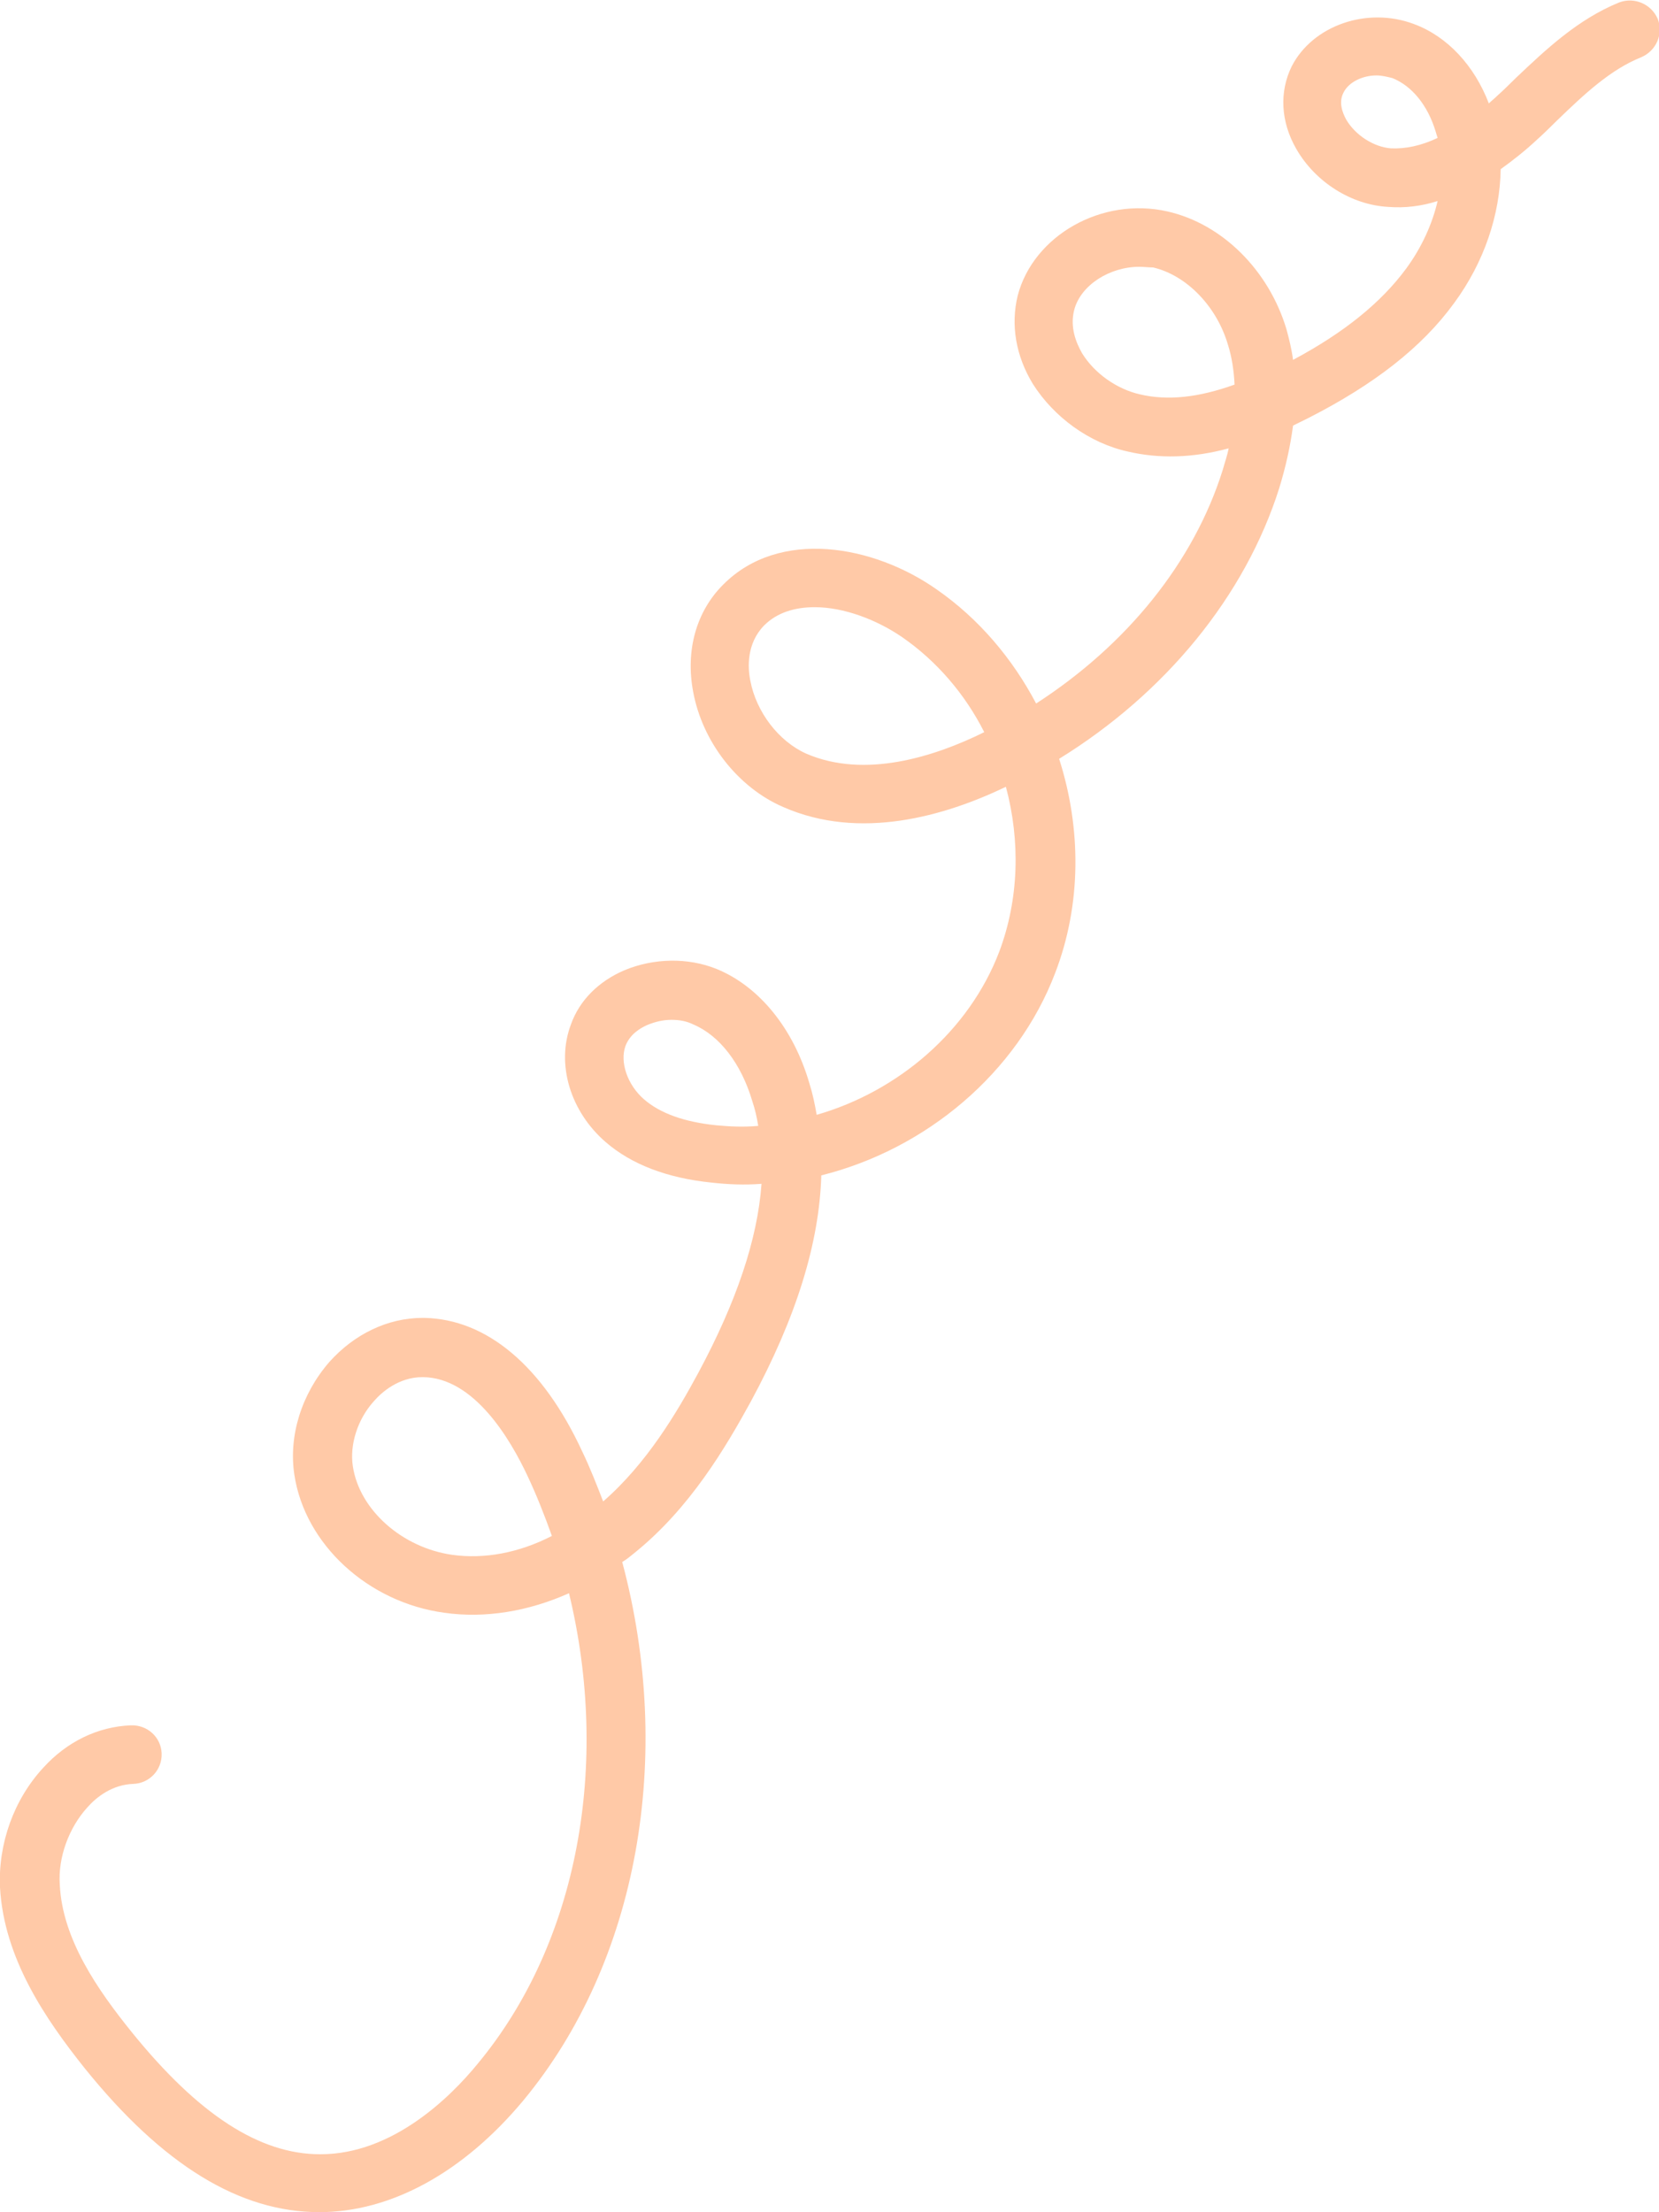 <svg width="51" height="68" viewBox="0 0 51 68" fill="none" xmlns="http://www.w3.org/2000/svg">
<g clip-path="url(#clip0_1_4257)">
<path d="M9.816 67.998C7.372 67.998 5.009 66.558 2.606 63.577C1.394 62.057 0.121 60.196 0 58.015C-0.06 56.675 0.424 55.315 1.333 54.334C2.06 53.534 3.01 53.074 4.02 53.034C4.525 53.014 4.949 53.394 4.969 53.894C4.989 54.394 4.605 54.815 4.1 54.834C3.454 54.855 2.969 55.235 2.687 55.555C2.121 56.175 1.778 57.095 1.838 57.935C1.919 59.616 3.01 61.176 4.06 62.477C6.1 64.997 7.978 66.218 9.837 66.218C9.837 66.218 9.837 66.218 9.857 66.218C12.058 66.218 13.836 64.477 14.684 63.437C17.774 59.716 18.764 54.234 17.492 48.973C16.239 49.533 14.906 49.753 13.654 49.573C11.311 49.253 9.372 47.472 9.049 45.332C8.867 44.131 9.271 42.851 10.119 41.871C10.887 41.01 11.917 40.51 12.988 40.51C13.008 40.51 13.028 40.51 13.048 40.51C14.967 40.55 16.684 41.991 17.896 44.611C18.138 45.112 18.34 45.632 18.542 46.152C19.875 44.992 20.804 43.431 21.471 42.191C22.642 40.01 23.288 38.09 23.41 36.389C22.884 36.429 22.38 36.409 21.854 36.349C20.501 36.209 19.41 35.789 18.623 35.109C17.532 34.168 17.088 32.708 17.552 31.488C17.815 30.747 18.401 30.167 19.188 29.827C20.097 29.447 21.148 29.427 22.036 29.787C23.349 30.327 24.399 31.628 24.884 33.308C24.985 33.628 25.046 33.928 25.106 34.268C27.611 33.548 29.792 31.688 30.721 29.247C31.327 27.627 31.368 25.846 30.923 24.185C29.045 25.086 26.439 25.846 24.076 24.806C22.683 24.205 21.592 22.805 21.309 21.265C21.067 19.984 21.41 18.784 22.238 17.964C23.955 16.243 26.843 16.743 28.803 18.124C30.095 19.024 31.125 20.244 31.852 21.625C34.64 19.824 36.7 17.283 37.589 14.443C37.649 14.223 37.73 14.002 37.77 13.782C36.66 14.082 35.63 14.102 34.68 13.882C33.489 13.622 32.398 12.822 31.752 11.802C31.226 10.941 31.065 9.981 31.287 9.081C31.772 7.24 33.872 6.04 35.892 6.5C37.569 6.88 39.003 8.301 39.548 10.121C39.629 10.421 39.709 10.742 39.75 11.062C41.325 10.221 42.456 9.301 43.224 8.261C43.709 7.601 44.032 6.88 44.194 6.18C43.688 6.34 43.184 6.4 42.679 6.36C41.547 6.3 40.437 5.6 39.851 4.58C39.366 3.739 39.326 2.819 39.709 2.039C40.356 0.779 42.032 0.198 43.466 0.739C44.496 1.119 45.325 2.019 45.769 3.179C45.85 3.099 45.931 3.039 46.011 2.959C46.213 2.779 46.395 2.599 46.597 2.399C47.526 1.519 48.496 0.599 49.768 0.078C50.233 -0.102 50.758 0.118 50.96 0.578C51.142 1.039 50.919 1.559 50.455 1.759C49.505 2.139 48.698 2.899 47.87 3.699C47.667 3.899 47.465 4.1 47.264 4.28C46.88 4.64 46.496 4.94 46.133 5.2C46.112 6.6 45.627 8.061 44.698 9.321C43.709 10.681 42.234 11.822 40.235 12.842C40.073 12.922 39.911 13.002 39.75 13.082C39.669 13.702 39.528 14.342 39.326 15.003C38.275 18.324 35.831 21.305 32.559 23.325C33.246 25.466 33.246 27.806 32.438 29.907C31.267 32.988 28.459 35.329 25.248 36.129C25.187 38.21 24.48 40.49 23.087 43.071C22.299 44.511 21.208 46.352 19.532 47.712C19.41 47.812 19.269 47.932 19.128 48.013C20.723 53.974 19.633 60.296 16.078 64.577C14.24 66.778 12.018 67.998 9.816 67.998ZM12.988 42.331C12.26 42.331 11.735 42.791 11.493 43.071C10.988 43.631 10.745 44.411 10.847 45.072C11.049 46.412 12.361 47.572 13.896 47.792C14.886 47.932 15.957 47.732 16.966 47.212C16.744 46.592 16.502 45.972 16.219 45.372C15.694 44.251 14.583 42.351 13.008 42.331H12.988ZM20.643 31.348C20.38 31.348 20.138 31.408 19.895 31.508C19.673 31.608 19.37 31.788 19.229 32.148C19.047 32.648 19.289 33.348 19.794 33.788C20.299 34.228 21.047 34.489 22.016 34.589C22.44 34.629 22.864 34.648 23.309 34.608C23.268 34.348 23.208 34.088 23.127 33.848C22.784 32.688 22.117 31.828 21.309 31.488C21.107 31.388 20.885 31.348 20.643 31.348ZM25.046 18.664C24.44 18.664 23.894 18.824 23.491 19.224C22.945 19.784 22.985 20.524 23.066 20.924C23.248 21.885 23.935 22.785 24.783 23.165C26.581 23.945 28.722 23.265 30.257 22.505C29.671 21.345 28.803 20.324 27.732 19.584C26.944 19.044 25.934 18.664 25.046 18.664ZM35.024 8.201C34.115 8.201 33.226 8.761 33.024 9.521C32.883 10.061 33.084 10.541 33.266 10.861C33.65 11.482 34.337 11.962 35.044 12.122C35.892 12.322 36.841 12.222 37.952 11.822C37.932 11.402 37.871 10.982 37.75 10.601C37.407 9.421 36.478 8.461 35.448 8.221C35.306 8.221 35.165 8.201 35.024 8.201ZM42.315 2.319C41.891 2.319 41.467 2.519 41.305 2.839C41.144 3.139 41.265 3.459 41.386 3.679C41.669 4.16 42.234 4.52 42.759 4.56C43.204 4.58 43.688 4.48 44.194 4.24C44.173 4.18 44.153 4.1 44.133 4.04C43.891 3.239 43.406 2.639 42.8 2.399C42.638 2.359 42.477 2.319 42.315 2.319Z" fill="#FFC9A7"/>
</g>
<defs>
<clipPath id="clip0_1_4257">
<rect width="51" height="68" fill="white"/>
</clipPath>
</defs>
</svg>
